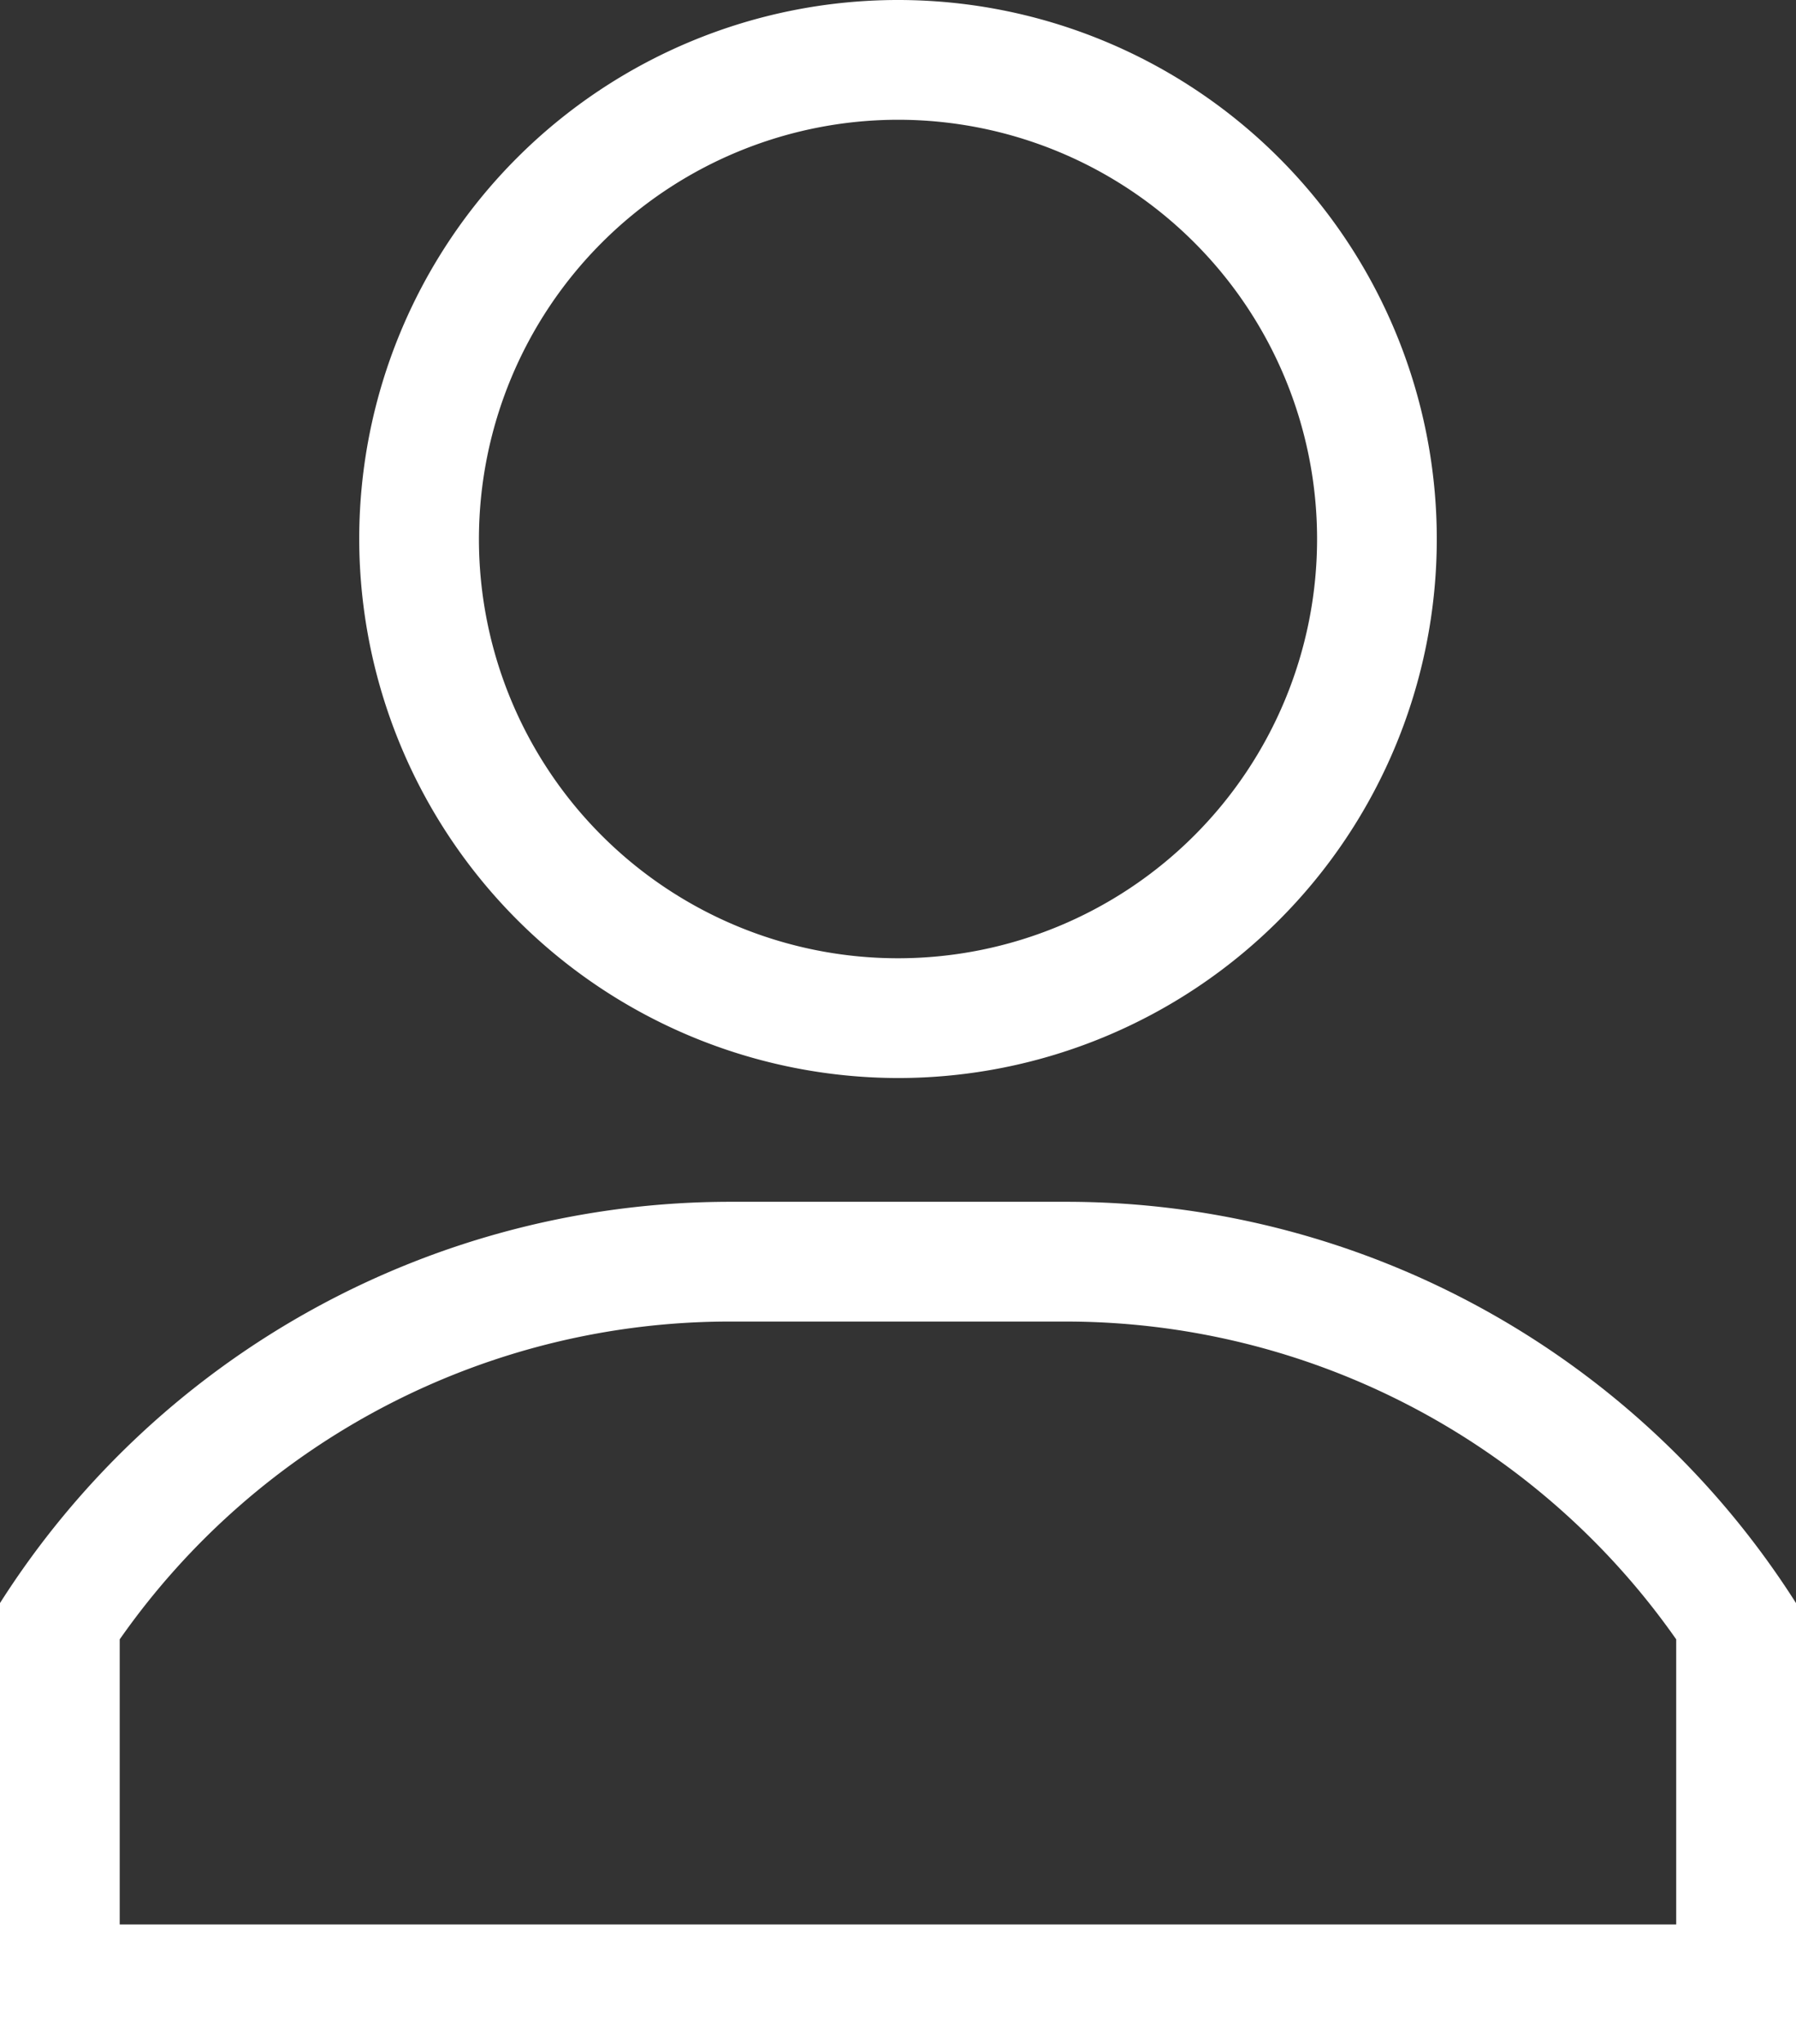 <svg id="account" xmlns="http://www.w3.org/2000/svg" width="21.094" height="24" viewBox="0 0 21.094 24">
  <rect x="0" y="0" width="21.094" height="24" fill="#333333" stroke="none"/>
  <g id="account-2" data-name="account">
    <path id="Path_13" data-name="Path 13" d="M78.328,153.656A6.328,6.328,0,1,0,72,147.328,6.338,6.338,0,0,0,78.328,153.656Zm0-11.25a4.922,4.922,0,1,1-4.922,4.922A4.927,4.927,0,0,1,78.328,142.406Z" transform="translate(-67.781 -141)" fill="#fff"/>
    <path id="Path_14" data-name="Path 14" d="M-5.494,442H-9.417A10.169,10.169,0,0,0-18,446.711v5.18H3.094v-5.18A10.16,10.16,0,0,0-5.494,442Zm7.181,8.484H-16.594v-3.347a8.747,8.747,0,0,1,7.181-3.731h3.923a8.757,8.757,0,0,1,7.177,3.731v3.347Z" transform="translate(18 -427.891)" fill="#fff"/>
  </g>
</svg>
